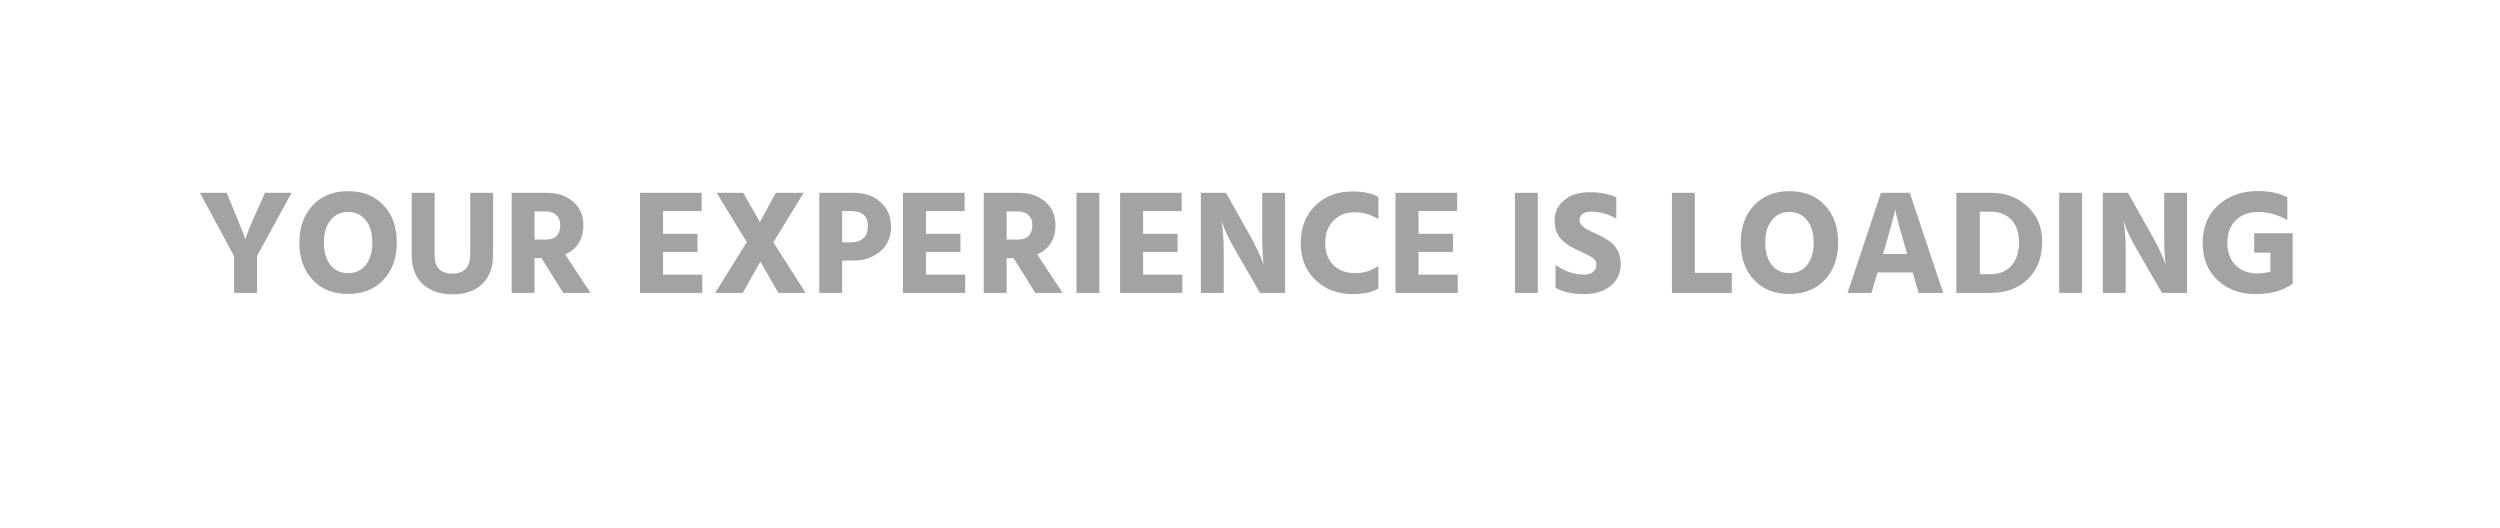 <svg width="606" height="128" viewBox="0 0 606 128" fill="none" xmlns="http://www.w3.org/2000/svg">
<path d="M62.292 71H56.748V62.108L48.468 46.736H54.948C57.372 52.544 58.884 56.312 59.484 58.04C59.724 56.96 60.78 54.368 62.652 50.264L64.236 46.736H70.68L62.292 62.072V71ZM80.097 53.396C79.041 54.716 78.513 56.516 78.513 58.796C78.513 61.076 79.041 62.888 80.097 64.232C81.153 65.552 82.581 66.212 84.381 66.212C86.181 66.212 87.609 65.552 88.665 64.232C89.721 62.888 90.249 61.076 90.249 58.796C90.249 56.516 89.721 54.716 88.665 53.396C87.609 52.052 86.181 51.38 84.381 51.38C82.581 51.38 81.153 52.052 80.097 53.396ZM84.381 46.34C87.981 46.34 90.849 47.48 92.985 49.76C95.121 52.04 96.189 55.052 96.189 58.796C96.189 62.516 95.109 65.528 92.949 67.832C90.813 70.112 87.945 71.252 84.345 71.252C80.769 71.252 77.913 70.112 75.777 67.832C73.641 65.552 72.573 62.552 72.573 58.832C72.573 55.088 73.641 52.076 75.777 49.796C77.937 47.492 80.805 46.34 84.381 46.34ZM119.529 61.604C119.529 64.772 118.641 67.196 116.865 68.876C115.089 70.532 112.701 71.36 109.701 71.36C106.701 71.36 104.301 70.532 102.501 68.876C100.701 67.22 99.801 64.88 99.801 61.856V46.736H105.345V61.82C105.345 64.82 106.785 66.32 109.665 66.32C112.545 66.32 113.985 64.76 113.985 61.64V46.736H119.529V61.604ZM129.572 71H124.028V46.736H132.416C135.128 46.736 137.3 47.456 138.932 48.896C140.588 50.336 141.416 52.208 141.416 54.512C141.416 57.968 139.94 60.356 136.988 61.676L143.144 71H136.52L131.264 62.576H129.572V71ZM132.308 51.236H129.572V58.076H132.2C134.6 58.076 135.8 56.9 135.8 54.548C135.8 53.516 135.488 52.712 134.864 52.136C134.24 51.536 133.388 51.236 132.308 51.236ZM170.225 71H155.141V46.736H170.081V51.164H160.721V56.672H169.073V61.064H160.721V66.572H170.225V71ZM180.051 71H173.355L181.023 58.688L173.715 46.736H180.159L184.191 53.828L188.043 46.736H194.811L187.467 58.724L195.279 71H188.691L184.299 63.44L180.051 71ZM206.298 51.164H204.138V58.76H205.974C208.902 58.76 210.366 57.428 210.366 54.764C210.366 52.364 209.01 51.164 206.298 51.164ZM206.946 63.152H204.138V71H198.594V46.736H206.946C209.634 46.736 211.806 47.492 213.462 49.004C215.142 50.516 215.982 52.52 215.982 55.016C215.982 57.512 215.106 59.492 213.354 60.956C211.626 62.42 209.49 63.152 206.946 63.152ZM233.963 71H218.879V46.736H233.819V51.164H224.459V56.672H232.811V61.064H224.459V66.572H233.963V71ZM244.005 71H238.461V46.736H246.849C249.561 46.736 251.733 47.456 253.365 48.896C255.021 50.336 255.849 52.208 255.849 54.512C255.849 57.968 254.373 60.356 251.421 61.676L257.577 71H250.953L245.697 62.576H244.005V71ZM246.741 51.236H244.005V58.076H246.633C249.033 58.076 250.233 56.9 250.233 54.548C250.233 53.516 249.921 52.712 249.297 52.136C248.673 51.536 247.821 51.236 246.741 51.236ZM266.478 71H260.934V46.736H266.478V71ZM286.592 71H271.508V46.736H286.448V51.164H277.088V56.672H285.44V61.064H277.088V66.572H286.592V71ZM296.634 71H291.09V46.736H297.174L302.826 56.78C304.458 59.684 305.622 62.144 306.318 64.16C306.078 62.384 305.958 59.924 305.958 56.78V46.736H311.502V71H305.418L299.622 60.956C298.11 58.388 297.03 56.18 296.382 54.332L296.094 53.432C296.454 55.592 296.634 58.1 296.634 60.956V71ZM327.784 71.288C324.232 71.288 321.256 70.148 318.856 67.868C316.48 65.564 315.292 62.576 315.292 58.904C315.292 55.232 316.444 52.232 318.748 49.904C321.076 47.576 324.1 46.412 327.82 46.412C330.556 46.412 332.656 46.868 334.12 47.78V53.108C332.32 52.004 330.376 51.452 328.288 51.452C326.224 51.452 324.532 52.136 323.212 53.504C321.892 54.848 321.232 56.648 321.232 58.904C321.232 61.16 321.892 62.948 323.212 64.268C324.532 65.564 326.272 66.212 328.432 66.212C330.616 66.212 332.512 65.636 334.12 64.484V69.92C332.656 70.832 330.544 71.288 327.784 71.288ZM353.354 71H338.27V46.736H353.21V51.164H343.85V56.672H352.202V61.064H343.85V66.572H353.354V71ZM372.756 71H367.212V46.736H372.756V71ZM392.869 63.944C392.869 66.128 392.065 67.904 390.457 69.272C388.849 70.616 386.665 71.288 383.905 71.288C381.145 71.288 378.865 70.784 377.065 69.776V64.196C379.249 65.78 381.577 66.572 384.049 66.572C384.889 66.572 385.585 66.356 386.137 65.924C386.689 65.468 386.965 64.88 386.965 64.16C386.965 63.632 386.833 63.236 386.569 62.972C386.305 62.708 386.077 62.516 385.885 62.396C385.717 62.252 385.453 62.096 385.093 61.928C384.757 61.736 384.469 61.58 384.229 61.46C383.485 61.1 382.753 60.764 382.033 60.452C380.473 59.732 379.213 58.844 378.253 57.788C377.317 56.732 376.849 55.244 376.849 53.324C376.849 51.404 377.617 49.808 379.153 48.536C380.689 47.24 382.741 46.592 385.309 46.592C387.877 46.592 390.037 47 391.789 47.816V53C389.845 51.872 387.829 51.308 385.741 51.308C384.805 51.308 384.085 51.5 383.581 51.884C383.101 52.268 382.861 52.76 382.861 53.36C382.861 53.96 383.161 54.5 383.761 54.98C384.361 55.436 385.141 55.88 386.101 56.312C387.085 56.744 387.817 57.092 388.297 57.356C388.801 57.596 389.365 57.944 389.989 58.4C390.637 58.832 391.141 59.288 391.501 59.768C392.413 60.968 392.869 62.36 392.869 63.944ZM419.786 71H405.278V46.736H410.822V66.14H419.786V71ZM429.48 53.396C428.424 54.716 427.896 56.516 427.896 58.796C427.896 61.076 428.424 62.888 429.48 64.232C430.536 65.552 431.964 66.212 433.764 66.212C435.564 66.212 436.992 65.552 438.048 64.232C439.104 62.888 439.632 61.076 439.632 58.796C439.632 56.516 439.104 54.716 438.048 53.396C436.992 52.052 435.564 51.38 433.764 51.38C431.964 51.38 430.536 52.052 429.48 53.396ZM433.764 46.34C437.364 46.34 440.232 47.48 442.368 49.76C444.504 52.04 445.572 55.052 445.572 58.796C445.572 62.516 444.492 65.528 442.332 67.832C440.196 70.112 437.328 71.252 433.728 71.252C430.152 71.252 427.296 70.112 425.16 67.832C423.024 65.552 421.956 62.552 421.956 58.832C421.956 55.088 423.024 52.076 425.16 49.796C427.32 47.492 430.188 46.34 433.764 46.34ZM453.647 71H447.851L455.951 46.736H462.935L471.035 71H465.095L463.619 66.032H455.123L453.647 71ZM459.371 50.768C459.227 51.824 458.255 55.424 456.455 61.568H462.287C460.679 56.072 459.707 52.472 459.371 50.768ZM482.391 51.308H479.907V66.464H482.427C484.659 66.464 486.375 65.768 487.575 64.376C488.799 62.984 489.411 61.112 489.411 58.76C489.411 56.408 488.799 54.584 487.575 53.288C486.351 51.968 484.623 51.308 482.391 51.308ZM482.499 71H474.219V46.736H482.571C486.219 46.736 489.207 47.864 491.535 50.12C493.863 52.352 495.027 55.136 495.027 58.472C495.027 62.36 493.875 65.42 491.571 67.652C489.291 69.884 486.267 71 482.499 71ZM504.697 71H499.153V46.736H504.697V71ZM515.271 71H509.727V46.736H515.811L521.463 56.78C523.095 59.684 524.259 62.144 524.955 64.16C524.715 62.384 524.595 59.924 524.595 56.78V46.736H530.139V71H524.055L518.259 60.956C516.747 58.388 515.667 56.18 515.019 54.332L514.731 53.432C515.091 55.592 515.271 58.1 515.271 60.956V71ZM555.744 68.768C553.44 70.448 550.44 71.288 546.744 71.288C543.048 71.288 539.988 70.172 537.564 67.94C535.14 65.708 533.928 62.684 533.928 58.868C533.928 55.052 535.188 52.004 537.708 49.724C540.252 47.444 543.468 46.304 547.356 46.304C550.092 46.304 552.456 46.808 554.448 47.816V53.36C552.144 52.04 549.816 51.38 547.464 51.38C545.112 51.38 543.264 52.064 541.92 53.432C540.576 54.776 539.904 56.588 539.904 58.868C539.904 61.124 540.564 62.924 541.884 64.268C543.204 65.612 545.004 66.284 547.284 66.284C548.316 66.284 549.336 66.128 550.344 65.816V61.244H546.42V56.528H555.744V68.768Z" fill="#A3A3A3"/>
<mask id="mask0_14_69" style="mask-type:alpha" maskUnits="userSpaceOnUse" x="48" y="46" width="508" height="26">
<path d="M62.292 71H56.748V62.108L48.468 46.736H54.948C57.372 52.544 58.884 56.312 59.484 58.04C59.724 56.96 60.78 54.368 62.652 50.264L64.236 46.736H70.68L62.292 62.072V71ZM80.097 53.396C79.041 54.716 78.513 56.516 78.513 58.796C78.513 61.076 79.041 62.888 80.097 64.232C81.153 65.552 82.581 66.212 84.381 66.212C86.181 66.212 87.609 65.552 88.665 64.232C89.721 62.888 90.249 61.076 90.249 58.796C90.249 56.516 89.721 54.716 88.665 53.396C87.609 52.052 86.181 51.38 84.381 51.38C82.581 51.38 81.153 52.052 80.097 53.396ZM84.381 46.34C87.981 46.34 90.849 47.48 92.985 49.76C95.121 52.04 96.189 55.052 96.189 58.796C96.189 62.516 95.109 65.528 92.949 67.832C90.813 70.112 87.945 71.252 84.345 71.252C80.769 71.252 77.913 70.112 75.777 67.832C73.641 65.552 72.573 62.552 72.573 58.832C72.573 55.088 73.641 52.076 75.777 49.796C77.937 47.492 80.805 46.34 84.381 46.34ZM119.529 61.604C119.529 64.772 118.641 67.196 116.865 68.876C115.089 70.532 112.701 71.36 109.701 71.36C106.701 71.36 104.301 70.532 102.501 68.876C100.701 67.22 99.801 64.88 99.801 61.856V46.736H105.345V61.82C105.345 64.82 106.785 66.32 109.665 66.32C112.545 66.32 113.985 64.76 113.985 61.64V46.736H119.529V61.604ZM129.572 71H124.028V46.736H132.416C135.128 46.736 137.3 47.456 138.932 48.896C140.588 50.336 141.416 52.208 141.416 54.512C141.416 57.968 139.94 60.356 136.988 61.676L143.144 71H136.52L131.264 62.576H129.572V71ZM132.308 51.236H129.572V58.076H132.2C134.6 58.076 135.8 56.9 135.8 54.548C135.8 53.516 135.488 52.712 134.864 52.136C134.24 51.536 133.388 51.236 132.308 51.236ZM170.225 71H155.141V46.736H170.081V51.164H160.721V56.672H169.073V61.064H160.721V66.572H170.225V71ZM180.051 71H173.355L181.023 58.688L173.715 46.736H180.159L184.191 53.828L188.043 46.736H194.811L187.467 58.724L195.279 71H188.691L184.299 63.44L180.051 71ZM206.298 51.164H204.138V58.76H205.974C208.902 58.76 210.366 57.428 210.366 54.764C210.366 52.364 209.01 51.164 206.298 51.164ZM206.946 63.152H204.138V71H198.594V46.736H206.946C209.634 46.736 211.806 47.492 213.462 49.004C215.142 50.516 215.982 52.52 215.982 55.016C215.982 57.512 215.106 59.492 213.354 60.956C211.626 62.42 209.49 63.152 206.946 63.152ZM233.963 71H218.879V46.736H233.819V51.164H224.459V56.672H232.811V61.064H224.459V66.572H233.963V71ZM244.005 71H238.461V46.736H246.849C249.561 46.736 251.733 47.456 253.365 48.896C255.021 50.336 255.849 52.208 255.849 54.512C255.849 57.968 254.373 60.356 251.421 61.676L257.577 71H250.953L245.697 62.576H244.005V71ZM246.741 51.236H244.005V58.076H246.633C249.033 58.076 250.233 56.9 250.233 54.548C250.233 53.516 249.921 52.712 249.297 52.136C248.673 51.536 247.821 51.236 246.741 51.236ZM266.478 71H260.934V46.736H266.478V71ZM286.592 71H271.508V46.736H286.448V51.164H277.088V56.672H285.44V61.064H277.088V66.572H286.592V71ZM296.634 71H291.09V46.736H297.174L302.826 56.78C304.458 59.684 305.622 62.144 306.318 64.16C306.078 62.384 305.958 59.924 305.958 56.78V46.736H311.502V71H305.418L299.622 60.956C298.11 58.388 297.03 56.18 296.382 54.332L296.094 53.432C296.454 55.592 296.634 58.1 296.634 60.956V71ZM327.784 71.288C324.232 71.288 321.256 70.148 318.856 67.868C316.48 65.564 315.292 62.576 315.292 58.904C315.292 55.232 316.444 52.232 318.748 49.904C321.076 47.576 324.1 46.412 327.82 46.412C330.556 46.412 332.656 46.868 334.12 47.78V53.108C332.32 52.004 330.376 51.452 328.288 51.452C326.224 51.452 324.532 52.136 323.212 53.504C321.892 54.848 321.232 56.648 321.232 58.904C321.232 61.16 321.892 62.948 323.212 64.268C324.532 65.564 326.272 66.212 328.432 66.212C330.616 66.212 332.512 65.636 334.12 64.484V69.92C332.656 70.832 330.544 71.288 327.784 71.288ZM353.354 71H338.27V46.736H353.21V51.164H343.85V56.672H352.202V61.064H343.85V66.572H353.354V71ZM372.756 71H367.212V46.736H372.756V71ZM392.869 63.944C392.869 66.128 392.065 67.904 390.457 69.272C388.849 70.616 386.665 71.288 383.905 71.288C381.145 71.288 378.865 70.784 377.065 69.776V64.196C379.249 65.78 381.577 66.572 384.049 66.572C384.889 66.572 385.585 66.356 386.137 65.924C386.689 65.468 386.965 64.88 386.965 64.16C386.965 63.632 386.833 63.236 386.569 62.972C386.305 62.708 386.077 62.516 385.885 62.396C385.717 62.252 385.453 62.096 385.093 61.928C384.757 61.736 384.469 61.58 384.229 61.46C383.485 61.1 382.753 60.764 382.033 60.452C380.473 59.732 379.213 58.844 378.253 57.788C377.317 56.732 376.849 55.244 376.849 53.324C376.849 51.404 377.617 49.808 379.153 48.536C380.689 47.24 382.741 46.592 385.309 46.592C387.877 46.592 390.037 47 391.789 47.816V53C389.845 51.872 387.829 51.308 385.741 51.308C384.805 51.308 384.085 51.5 383.581 51.884C383.101 52.268 382.861 52.76 382.861 53.36C382.861 53.96 383.161 54.5 383.761 54.98C384.361 55.436 385.141 55.88 386.101 56.312C387.085 56.744 387.817 57.092 388.297 57.356C388.801 57.596 389.365 57.944 389.989 58.4C390.637 58.832 391.141 59.288 391.501 59.768C392.413 60.968 392.869 62.36 392.869 63.944ZM419.786 71H405.278V46.736H410.822V66.14H419.786V71ZM429.48 53.396C428.424 54.716 427.896 56.516 427.896 58.796C427.896 61.076 428.424 62.888 429.48 64.232C430.536 65.552 431.964 66.212 433.764 66.212C435.564 66.212 436.992 65.552 438.048 64.232C439.104 62.888 439.632 61.076 439.632 58.796C439.632 56.516 439.104 54.716 438.048 53.396C436.992 52.052 435.564 51.38 433.764 51.38C431.964 51.38 430.536 52.052 429.48 53.396ZM433.764 46.34C437.364 46.34 440.232 47.48 442.368 49.76C444.504 52.04 445.572 55.052 445.572 58.796C445.572 62.516 444.492 65.528 442.332 67.832C440.196 70.112 437.328 71.252 433.728 71.252C430.152 71.252 427.296 70.112 425.16 67.832C423.024 65.552 421.956 62.552 421.956 58.832C421.956 55.088 423.024 52.076 425.16 49.796C427.32 47.492 430.188 46.34 433.764 46.34ZM453.647 71H447.851L455.951 46.736H462.935L471.035 71H465.095L463.619 66.032H455.123L453.647 71ZM459.371 50.768C459.227 51.824 458.255 55.424 456.455 61.568H462.287C460.679 56.072 459.707 52.472 459.371 50.768ZM482.391 51.308H479.907V66.464H482.427C484.659 66.464 486.375 65.768 487.575 64.376C488.799 62.984 489.411 61.112 489.411 58.76C489.411 56.408 488.799 54.584 487.575 53.288C486.351 51.968 484.623 51.308 482.391 51.308ZM482.499 71H474.219V46.736H482.571C486.219 46.736 489.207 47.864 491.535 50.12C493.863 52.352 495.027 55.136 495.027 58.472C495.027 62.36 493.875 65.42 491.571 67.652C489.291 69.884 486.267 71 482.499 71ZM504.697 71H499.153V46.736H504.697V71ZM515.271 71H509.727V46.736H515.811L521.463 56.78C523.095 59.684 524.259 62.144 524.955 64.16C524.715 62.384 524.595 59.924 524.595 56.78V46.736H530.139V71H524.055L518.259 60.956C516.747 58.388 515.667 56.18 515.019 54.332L514.731 53.432C515.091 55.592 515.271 58.1 515.271 60.956V71ZM555.744 68.768C553.44 70.448 550.44 71.288 546.744 71.288C543.048 71.288 539.988 70.172 537.564 67.94C535.14 65.708 533.928 62.684 533.928 58.868C533.928 55.052 535.188 52.004 537.708 49.724C540.252 47.444 543.468 46.304 547.356 46.304C550.092 46.304 552.456 46.808 554.448 47.816V53.36C552.144 52.04 549.816 51.38 547.464 51.38C545.112 51.38 543.264 52.064 541.92 53.432C540.576 54.776 539.904 56.588 539.904 58.868C539.904 61.124 540.564 62.924 541.884 64.268C543.204 65.612 545.004 66.284 547.284 66.284C548.316 66.284 549.336 66.128 550.344 65.816V61.244H546.42V56.528H555.744V68.768Z" fill="black"/>
</mask>
<g mask="url(#mask0_14_69)">
</g>
</svg>

